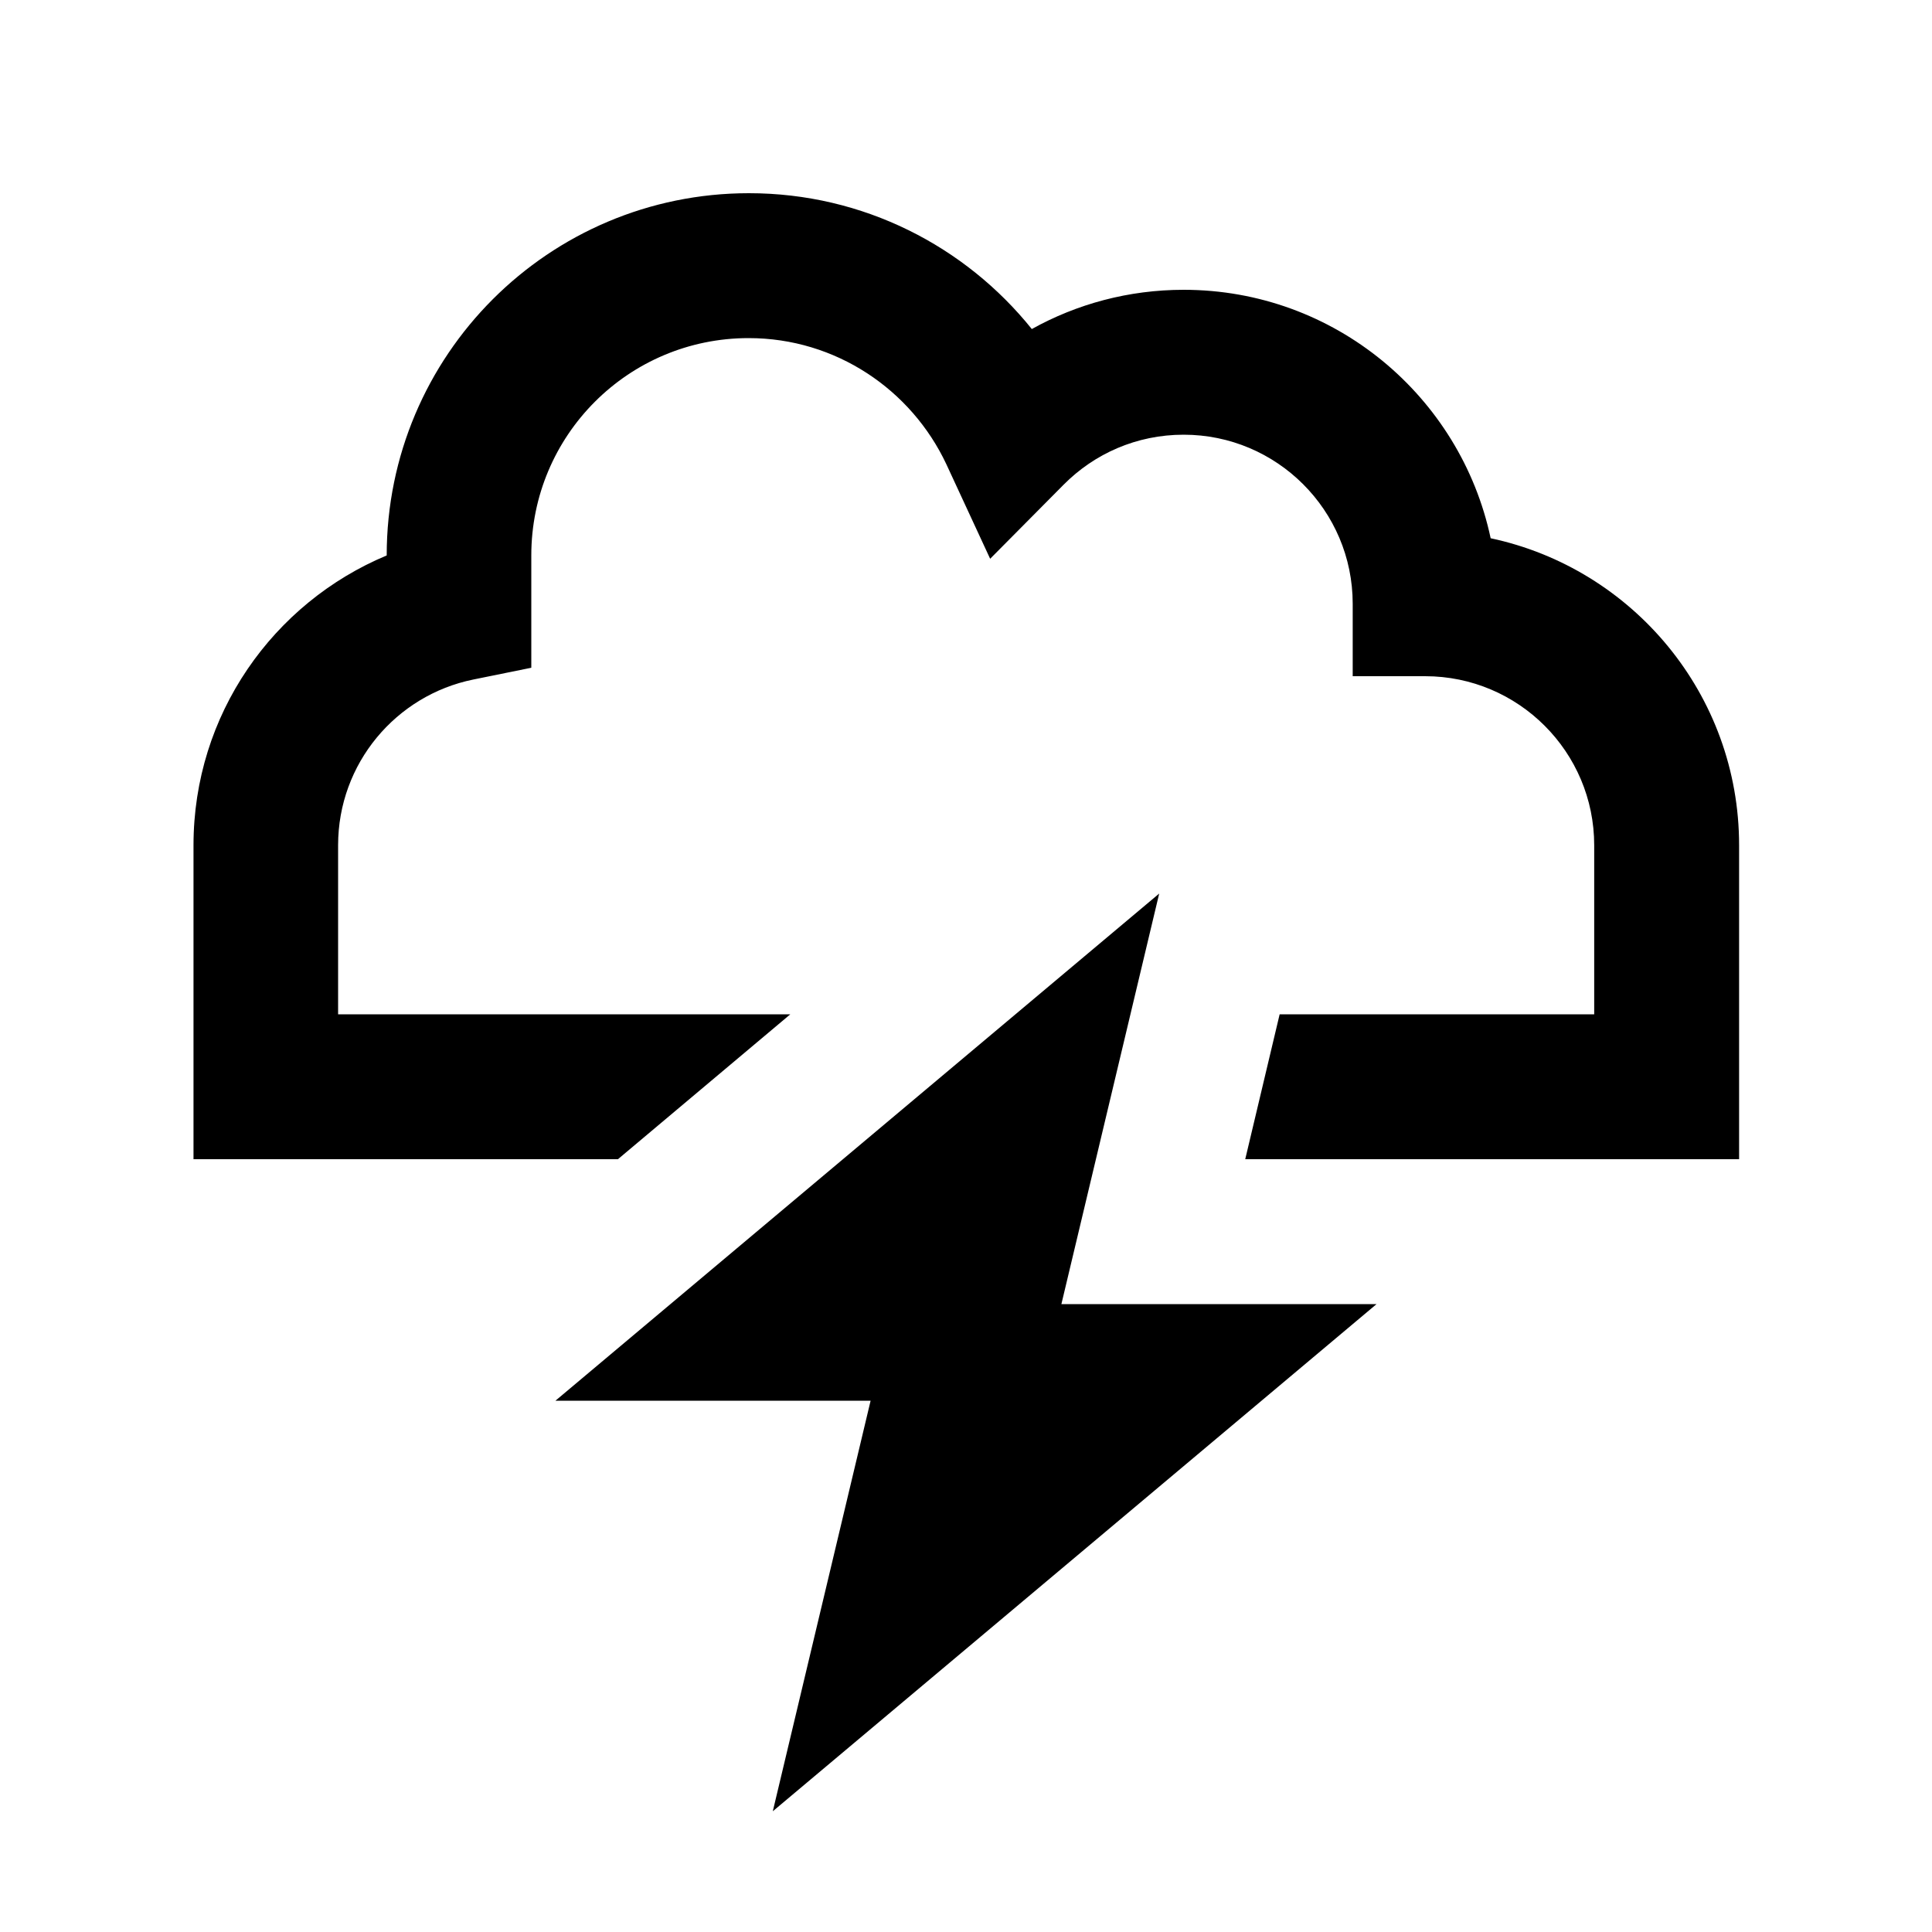 <svg xmlns="http://www.w3.org/2000/svg" viewBox="0 0 640 640"><!--! Font Awesome Pro 7.1.0 by @fontawesome - https://fontawesome.com License - https://fontawesome.com/license (Commercial License) Copyright 2025 Fonticons, Inc. --><path fill="currentColor" d="M248 112C208.2 112 176 144.2 176 184L176 221.2L156.8 225.1C131.2 230.3 112 252.9 112 280L112 336L261.8 336L204.7 384L64.1 384L64.1 280C64.1 236.7 90.5 199.7 128.1 184C128.1 117.7 181.8 64 248.1 64C286 64 319.8 81.6 341.8 109C356.7 100.7 373.9 96 392.1 96C442.1 96 483.8 131.3 493.8 178.3C540.8 188.3 576.1 230 576.1 280L576.1 384L412.5 384L423.9 336L528.1 336L528.1 280C528.1 249.1 503 224 472.1 224L448.1 224L448.1 200C448.1 169.1 423 144 392.1 144C376.5 144 362.5 150.3 352.3 160.6L328 185.1L313.5 153.8C301.9 129.1 276.9 112 248 112zM184 464L384 296L351.6 432L456 432L256 600L288.4 464L184 464z"/></svg>